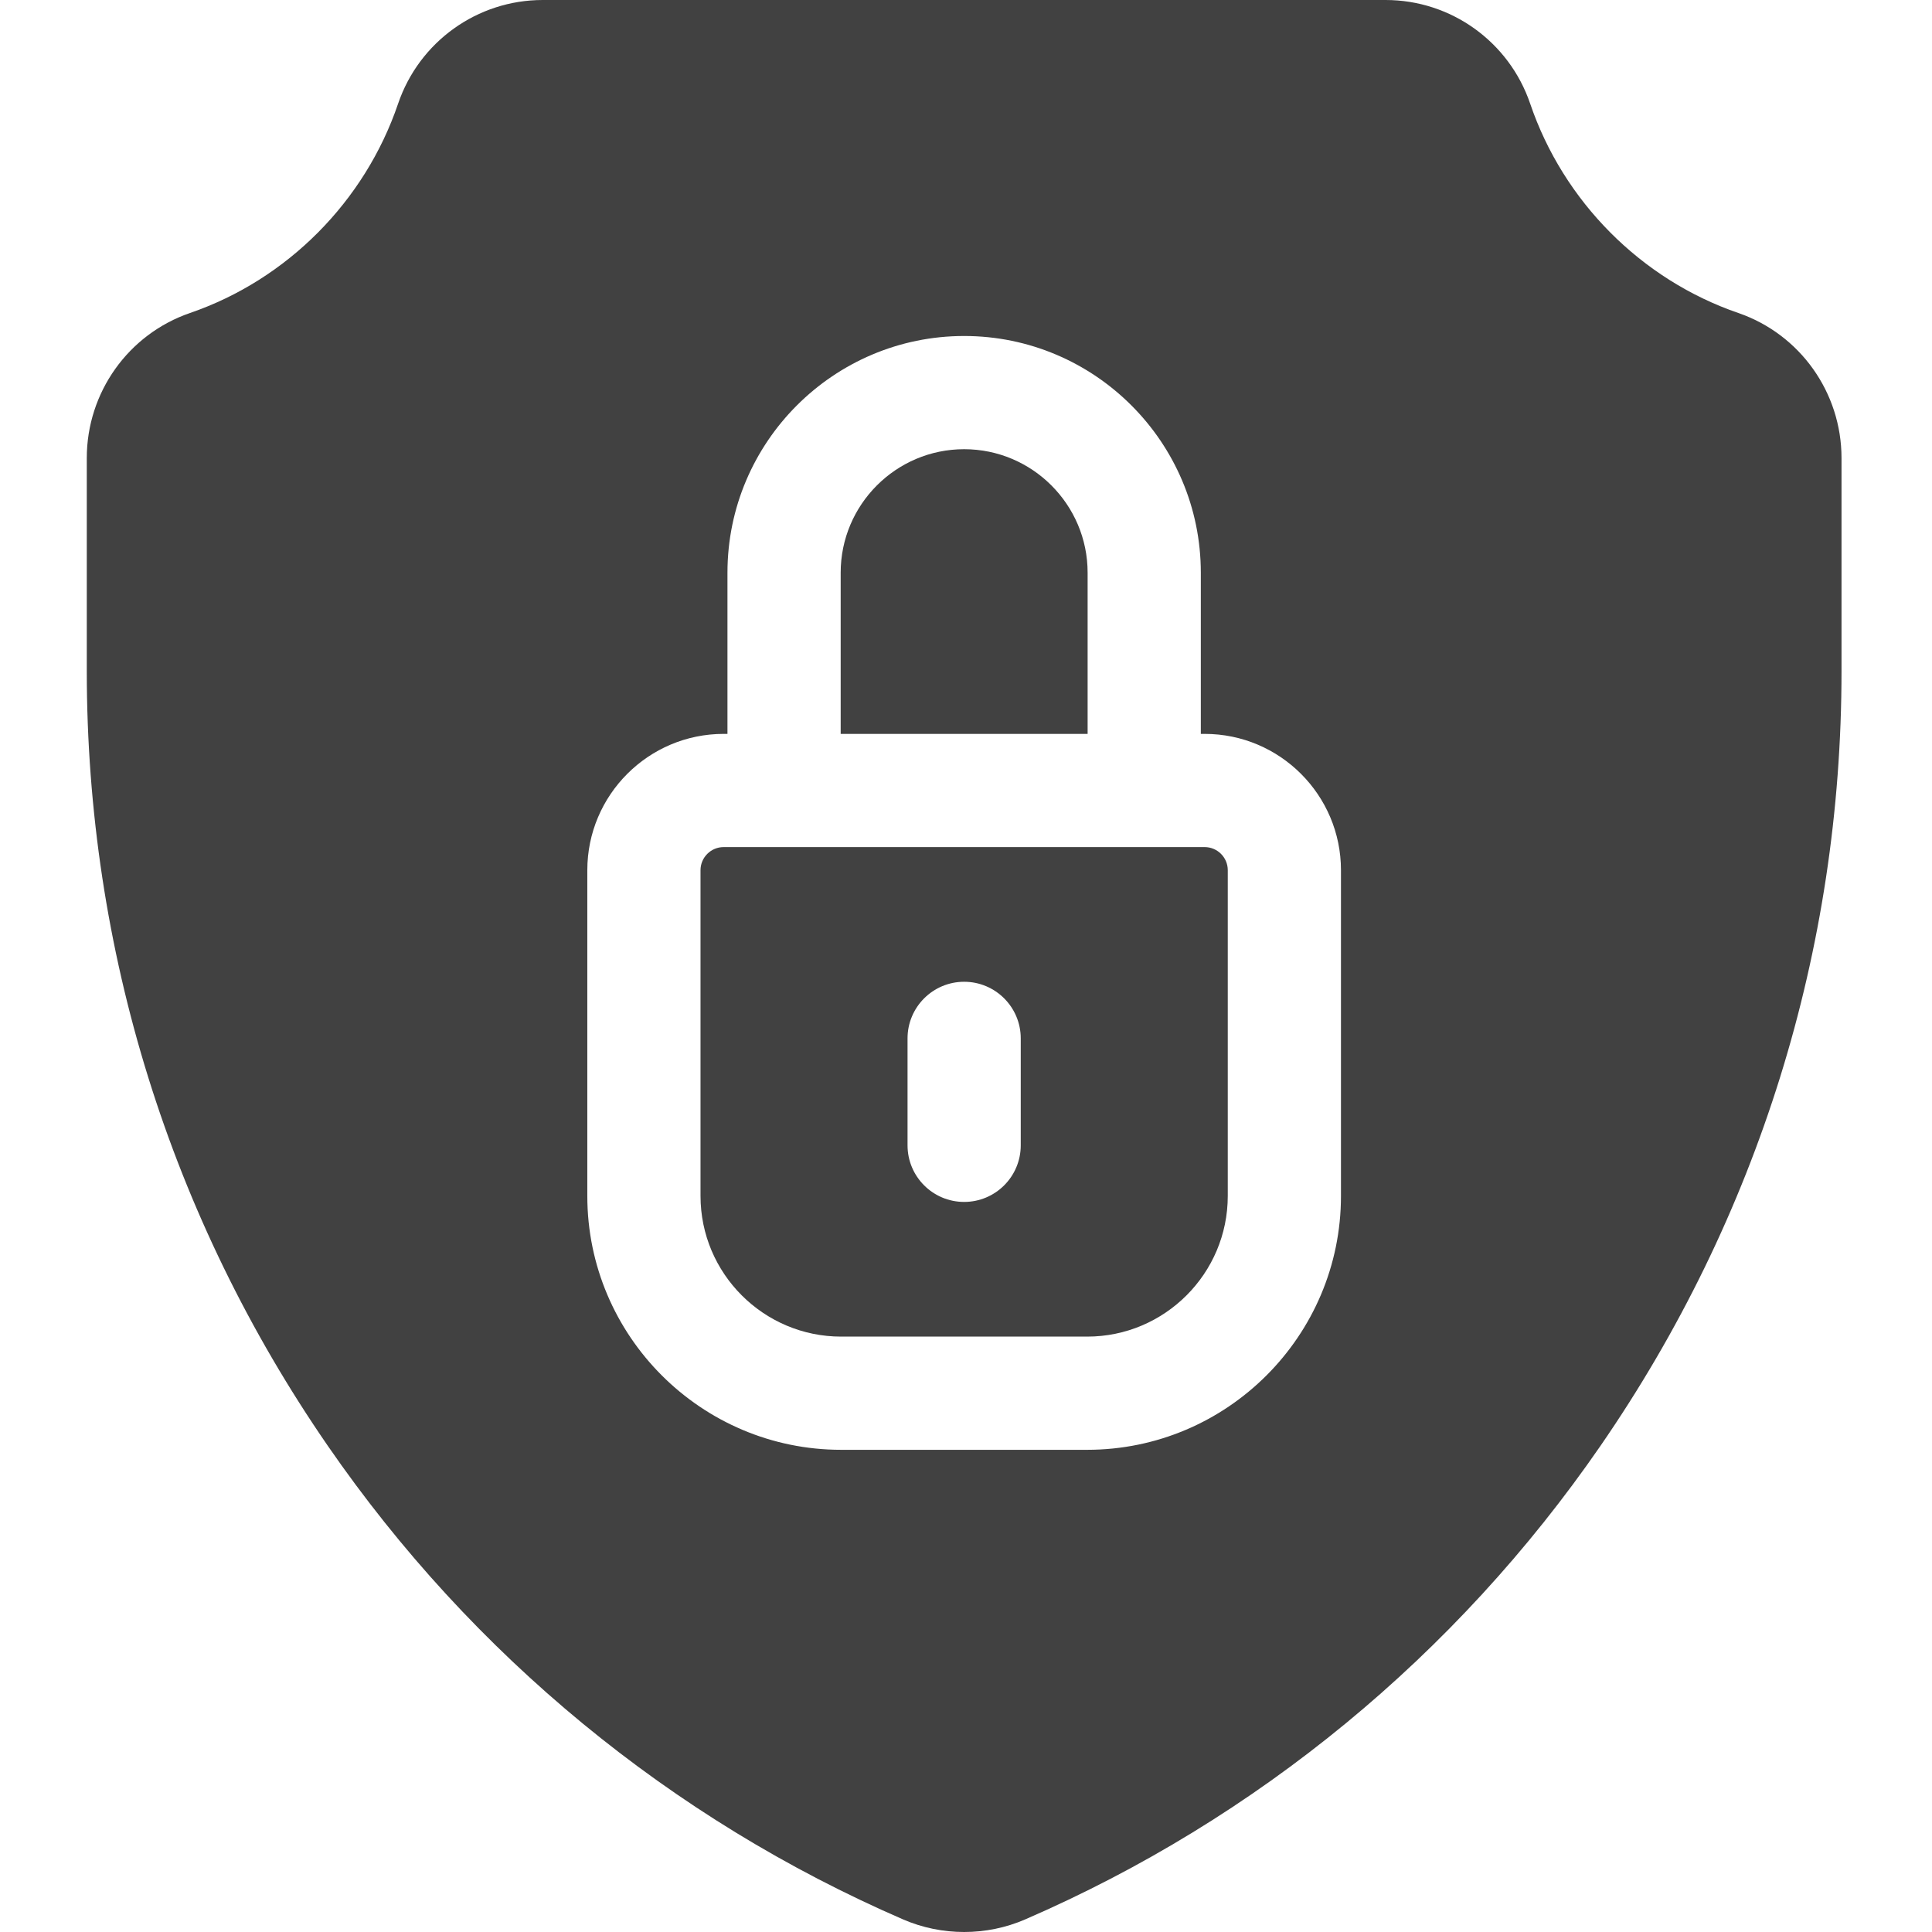 <?xml version="1.0" encoding="UTF-8" standalone="no"?>
<svg xmlns="http://www.w3.org/2000/svg" xmlns:xlink="http://www.w3.org/1999/xlink" xmlns:serif="http://www.serif.com/" width="100%" height="100%" viewBox="0 0 512 512" version="1.1" xml:space="preserve" style="fill-rule:evenodd;clip-rule:evenodd;stroke-linejoin:round;stroke-miterlimit:2;">
    <path d="M460.656,82.941C434.938,74.102 414.324,53.383 405.523,27.5C399.934,11.051 384.523,0 367.195,0L143.824,0C126.492,0 111.082,11.051 105.492,27.5C96.691,53.383 76.094,74.102 50.371,82.941C34,88.563 23,104.016 23,121.383L23,177.887C23,251.621 45.102,322.621 86.902,383.203C125.145,438.637 177.855,482.02 239.32,508.66C244.469,510.891 249.988,512 255.508,512C261.031,512 266.551,510.891 271.691,508.66C333.164,482.02 385.875,438.637 424.117,383.203C465.918,322.621 488.02,251.621 488.02,177.887L488.02,121.383C488.02,104.016 477.02,88.563 460.656,82.941ZM355.371,316.941C355.371,354.035 325.191,384.215 288.102,384.215L222.918,384.215C185.828,384.215 155.645,354.035 155.645,316.941L155.645,230.609C155.645,210.688 171.848,194.488 191.766,194.488L192.785,194.488L192.785,151.766C192.785,117.184 220.926,89.043 255.508,89.043C290.09,89.043 318.23,117.184 318.23,151.766L318.23,194.488L319.25,194.488C339.172,194.488 355.371,210.688 355.371,230.609L355.371,316.941Z" style="fill:rgb(65,65,65);fill-rule:nonzero;"></path>
    <path d="M288.23,151.766C288.23,133.727 273.551,119.043 255.508,119.043C237.469,119.043 222.789,133.727 222.789,151.766L222.789,194.488L288.23,194.488L288.23,151.766Z" style="fill:rgb(65,65,65);fill-rule:nonzero;"></path>
    <path d="M319.25,224.488L191.766,224.488C188.395,224.488 185.645,227.238 185.645,230.609L185.645,316.941C185.645,337.492 202.367,354.215 222.918,354.215L288.102,354.215C308.652,354.215 325.371,337.492 325.371,316.941L325.371,230.609C325.371,227.238 322.633,224.488 319.25,224.488ZM270.508,303.523C270.508,311.813 263.789,318.523 255.508,318.523C247.23,318.523 240.508,311.813 240.508,303.523L240.508,275.18C240.508,266.902 247.23,260.18 255.508,260.18C263.789,260.18 270.508,266.902 270.508,275.18L270.508,303.523Z" style="fill:rgb(65,65,65);fill-rule:nonzero;"></path>
</svg>
